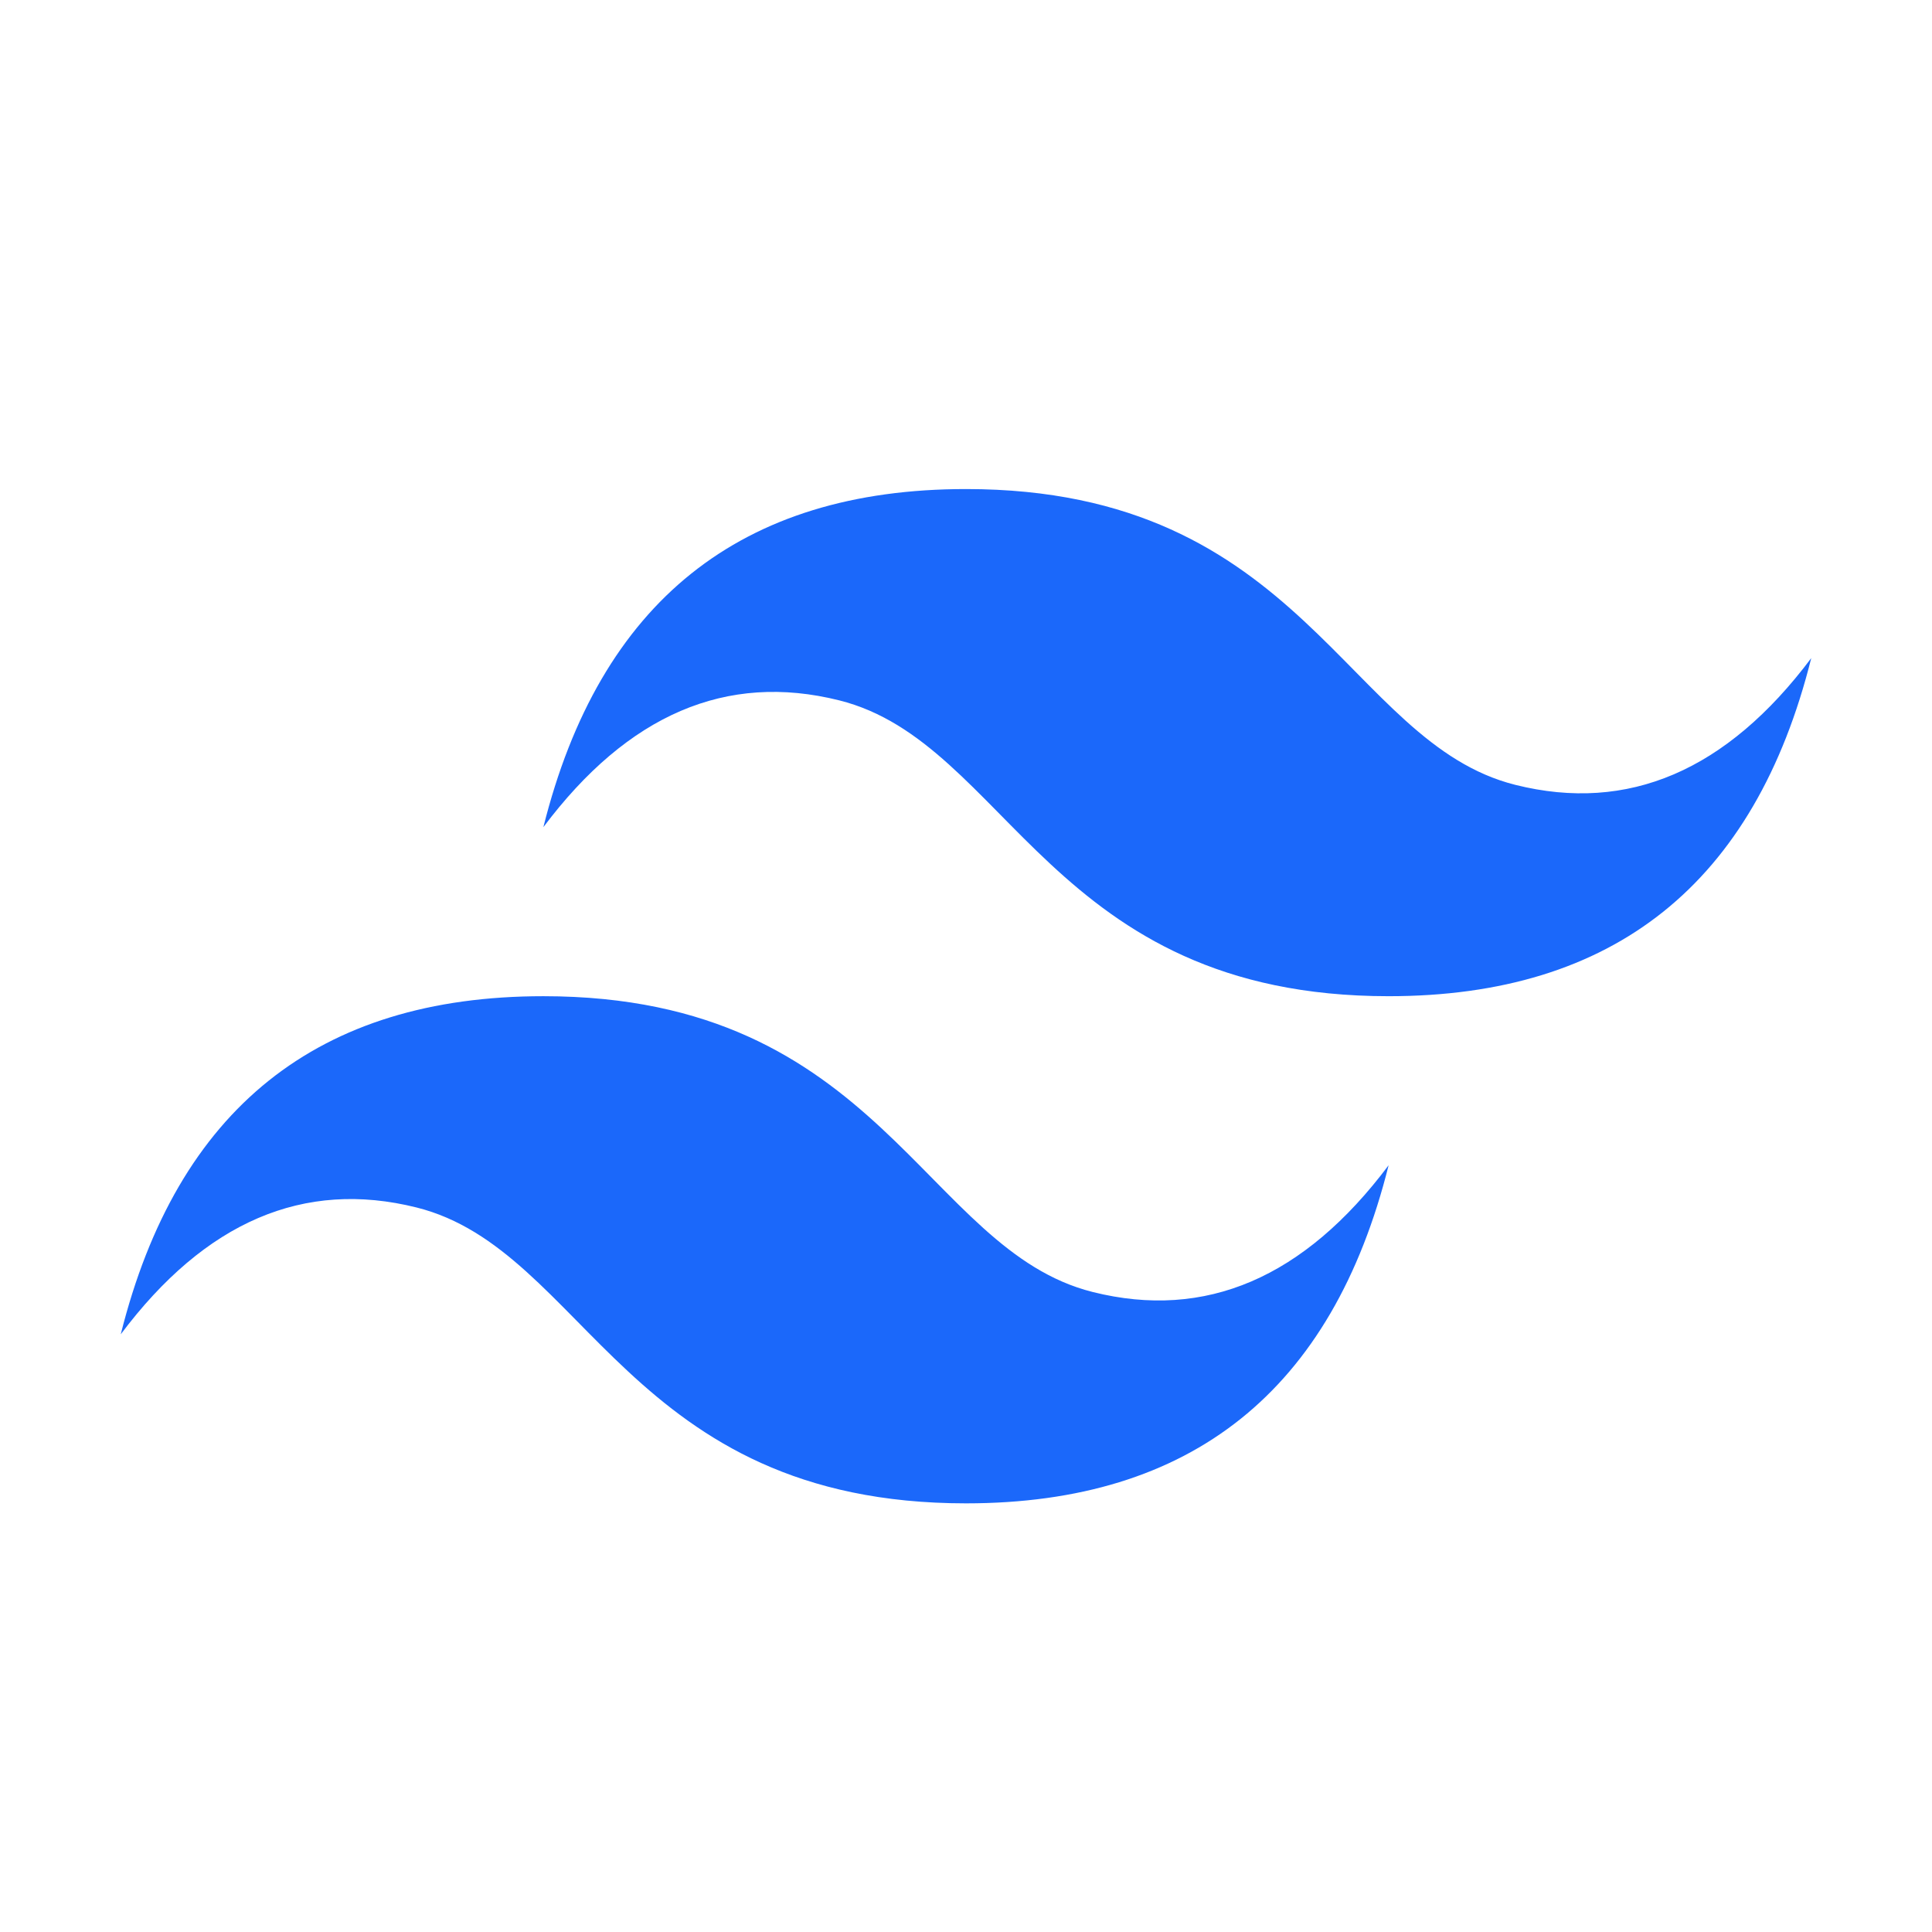 <svg width="60" height="60" viewBox="0 0 60 60" fill="none" xmlns="http://www.w3.org/2000/svg">
<path d="M16.875 25.688C18.625 18.688 23 15.188 30 15.188C40.5 15.188 41.812 23.062 47.062 24.375C50.562 25.25 53.625 23.938 56.25 20.438C54.5 27.438 50.125 30.938 43.125 30.938C32.625 30.938 31.312 23.062 26.062 21.75C22.562 20.875 19.5 22.188 16.875 25.688ZM3.75 41.438C5.5 34.438 9.875 30.938 16.875 30.938C27.375 30.938 28.688 38.812 33.938 40.125C37.438 41 40.5 39.688 43.125 36.188C41.375 43.188 37 46.688 30 46.688C19.5 46.688 18.188 38.812 12.938 37.5C9.438 36.625 6.375 37.938 3.75 41.438Z" fill="#1B68FA"/>
</svg>
